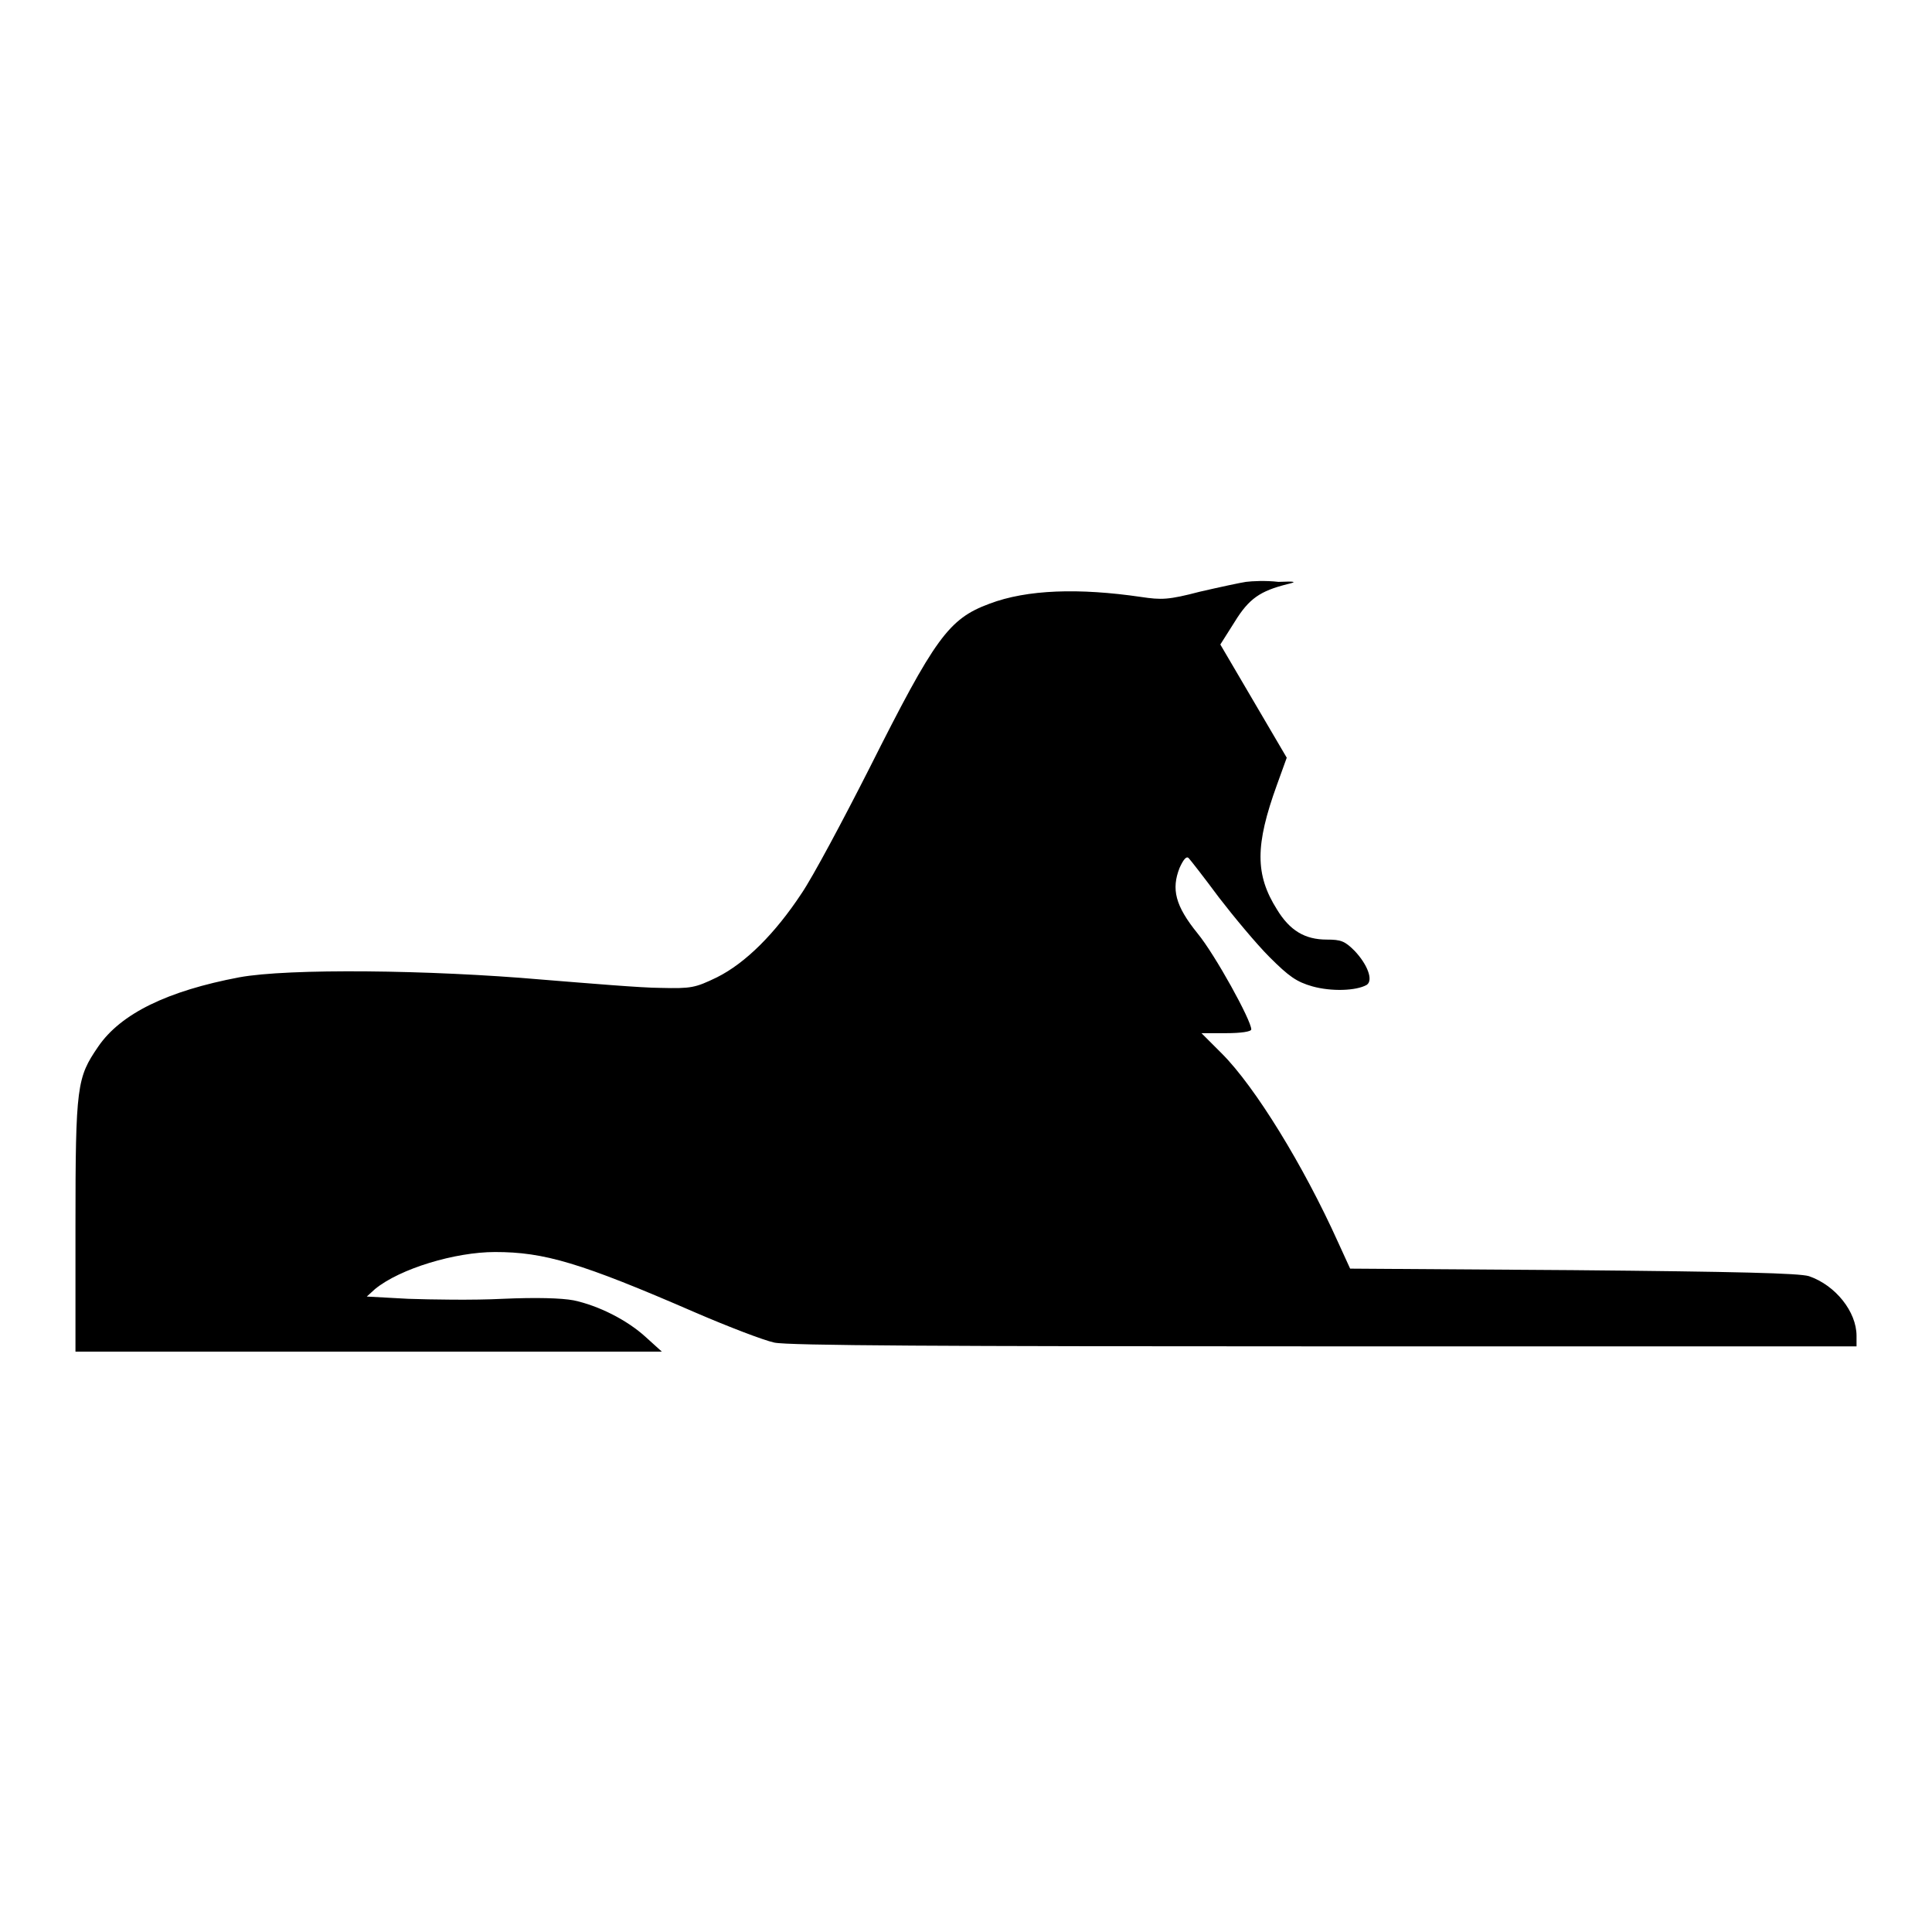 <?xml version="1.0" encoding="utf-8"?>
<!-- Svg Vector Icons : http://www.onlinewebfonts.com/icon -->
<!DOCTYPE svg PUBLIC "-//W3C//DTD SVG 1.1//EN" "http://www.w3.org/Graphics/SVG/1.1/DTD/svg11.dtd">
<svg version="1.1" xmlns="http://www.w3.org/2000/svg" xmlns:xlink="http://www.w3.org/1999/xlink" x="0px" y="0px" viewBox="0 0 256 256" enable-background="new 0 0 256 256" xml:space="preserve">
<g><g><g><path fill="#000000" d="M165.1,77.1c-0.7,0.1-3.5,0.7-6.1,1.3c-4.2,1.1-5.1,1.1-7.8,0.7c-8.2-1.2-15.1-1-20.1,0.9c-5.4,2-7.2,4.5-15.9,21.8c-3.5,6.9-7.5,14.4-9,16.6c-3.5,5.3-7.4,9.2-11.2,11.1c-2.9,1.4-3.4,1.5-7.5,1.4c-2.4,0-9.5-0.6-15.7-1.1c-14.9-1.3-33.6-1.5-40.1-0.3c-9.5,1.8-15.7,4.8-18.7,9.2c-2.8,4.1-3,5.1-3,23.7v16.7h38.9l38.8,0l-2.1-1.9c-2.5-2.3-6.3-4.2-9.6-4.9c-1.6-0.3-4.9-0.4-9.4-0.2c-3.9,0.2-9.5,0.1-12.5,0l-5.5-0.3l1.1-1c3.3-2.7,10.6-4.9,15.9-4.9c6.5,0,11.3,1.4,26.5,8c4.4,1.9,9.1,3.7,10.5,4c1.8,0.4,22.4,0.5,72.9,0.5H246v-1.4c0-3.2-2.8-6.7-6.3-7.9c-1.3-0.4-9.5-0.6-31.3-0.8l-29.5-0.2l-1.6-3.5c-4.6-10.2-11-20.6-15.4-25l-2.7-2.7h3.3c1.9,0,3.3-0.2,3.3-0.5c0-1.2-4.8-9.9-7.1-12.7c-3-3.7-3.5-5.9-2.4-8.7c0.5-1.1,0.9-1.6,1.2-1.3c0.2,0.2,2,2.5,4,5.2c2,2.6,5,6.2,6.7,7.9c2.6,2.6,3.6,3.3,5.7,3.9c2.5,0.7,5.8,0.6,7.2-0.2c0.9-0.6,0.1-2.7-1.6-4.5c-1.3-1.3-1.8-1.5-3.7-1.5c-2.9,0-4.9-1.2-6.6-4c-2.9-4.6-2.9-8.5,0-16.5l1.3-3.6l-4.4-7.5l-4.4-7.5l1.9-3c1.9-3.1,3.4-4.1,7-5c1.3-0.3,1.1-0.4-1.2-0.3C167.7,76.9,165.9,77,165.1,77.1z"/></g></g></g>
</svg>